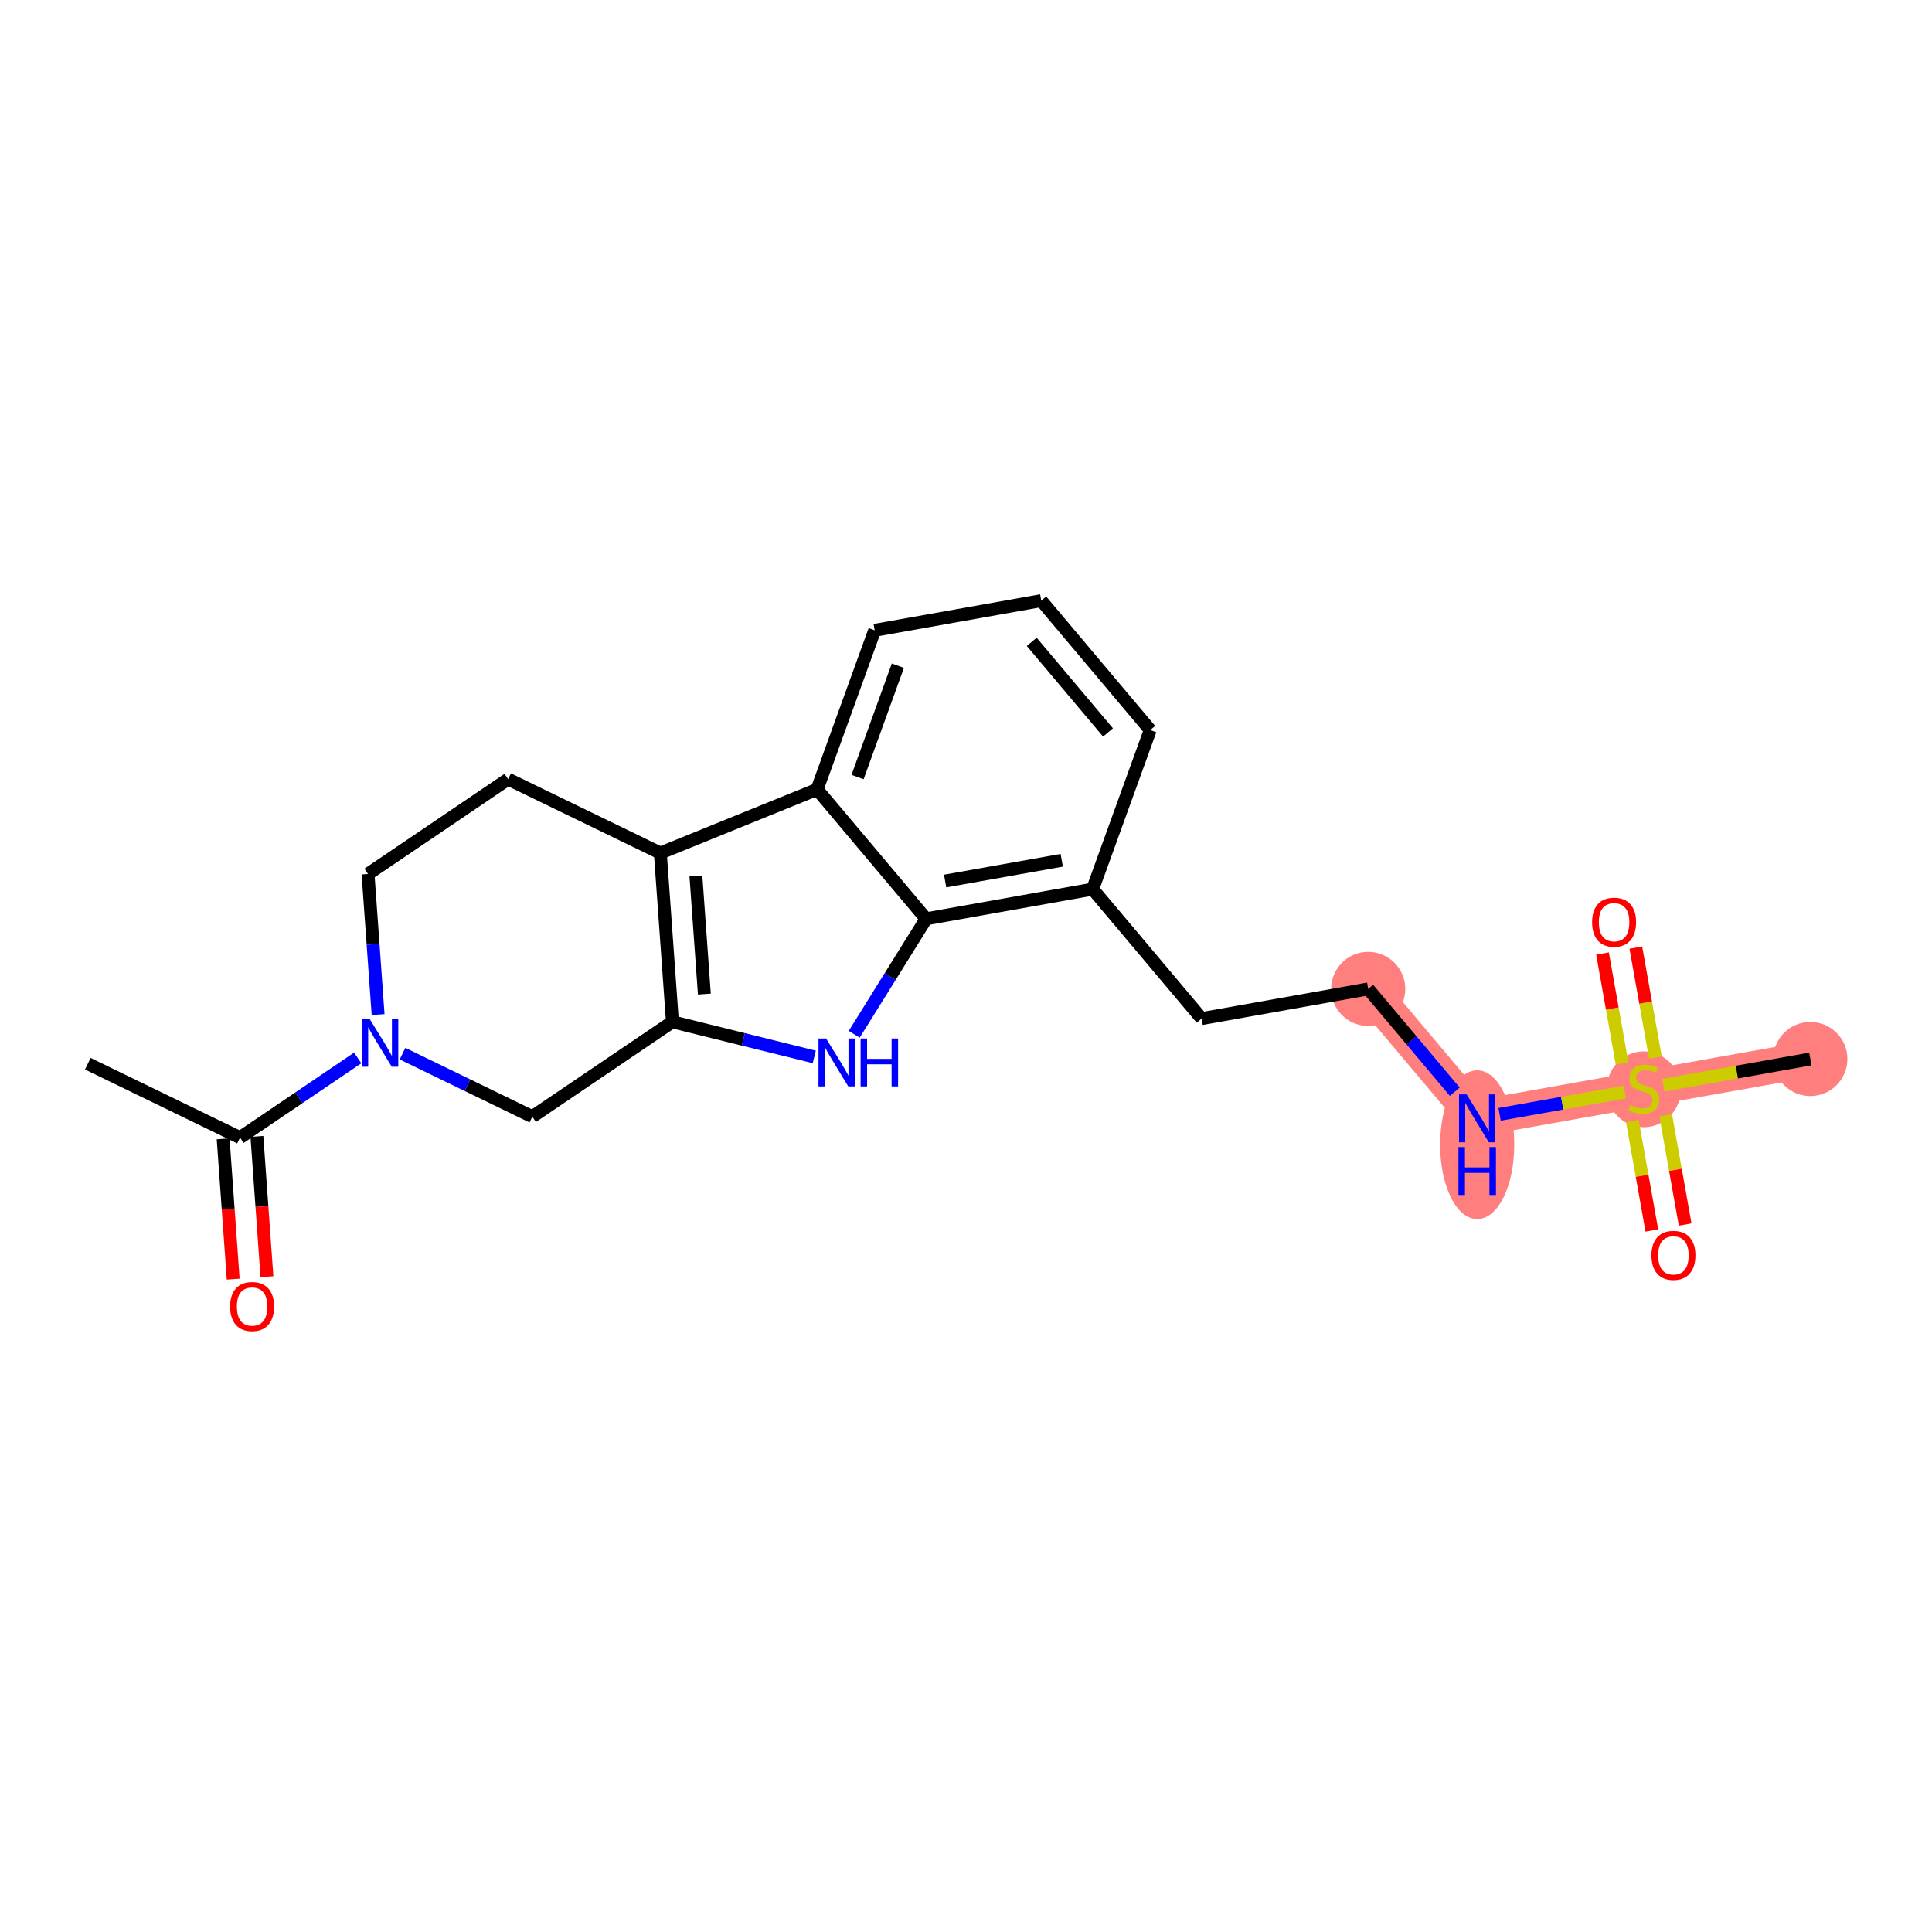 <?xml version='1.0' encoding='iso-8859-1'?>
<svg version='1.1' baseProfile='full'
              xmlns='http://www.w3.org/2000/svg'
                      xmlns:rdkit='http://www.rdkit.org/xml'
                      xmlns:xlink='http://www.w3.org/1999/xlink'
                  xml:space='preserve'
width='300px' height='300px' viewBox='0 0 300 300'>
<!-- END OF HEADER -->
<rect style='opacity:1.0;fill:#FFFFFF;stroke:none' width='300' height='300' x='0' y='0'> </rect>
<rect style='opacity:1.0;fill:#FFFFFF;stroke:none' width='300' height='300' x='0' y='0'> </rect>
<path d='M 212.455,153.557 L 229.378,173.654' style='fill:none;fill-rule:evenodd;stroke:#FF7F7F;stroke-width:5.6px;stroke-linecap:butt;stroke-linejoin:miter;stroke-opacity:1' />
<path d='M 229.378,173.654 L 255.244,169.047' style='fill:none;fill-rule:evenodd;stroke:#FF7F7F;stroke-width:5.6px;stroke-linecap:butt;stroke-linejoin:miter;stroke-opacity:1' />
<path d='M 255.244,169.047 L 281.109,164.439' style='fill:none;fill-rule:evenodd;stroke:#FF7F7F;stroke-width:5.6px;stroke-linecap:butt;stroke-linejoin:miter;stroke-opacity:1' />
<ellipse cx='212.455' cy='153.557' rx='5.255' ry='5.255'  style='fill:#FF7F7F;fill-rule:evenodd;stroke:#FF7F7F;stroke-width:1.0px;stroke-linecap:butt;stroke-linejoin:miter;stroke-opacity:1' />
<ellipse cx='229.378' cy='177.746' rx='5.255' ry='11.049'  style='fill:#FF7F7F;fill-rule:evenodd;stroke:#FF7F7F;stroke-width:1.0px;stroke-linecap:butt;stroke-linejoin:miter;stroke-opacity:1' />
<ellipse cx='255.244' cy='169.146' rx='5.255' ry='5.388'  style='fill:#FF7F7F;fill-rule:evenodd;stroke:#FF7F7F;stroke-width:1.0px;stroke-linecap:butt;stroke-linejoin:miter;stroke-opacity:1' />
<ellipse cx='281.109' cy='164.439' rx='5.255' ry='5.255'  style='fill:#FF7F7F;fill-rule:evenodd;stroke:#FF7F7F;stroke-width:1.0px;stroke-linecap:butt;stroke-linejoin:miter;stroke-opacity:1' />
<path class='bond-0 atom-0 atom-1' d='M 13.636,165.174 L 37.27,176.65' style='fill:none;fill-rule:evenodd;stroke:#000000;stroke-width:2.0px;stroke-linecap:butt;stroke-linejoin:miter;stroke-opacity:1' />
<path class='bond-1 atom-1 atom-2' d='M 34.65,176.838 L 35.43,187.731' style='fill:none;fill-rule:evenodd;stroke:#000000;stroke-width:2.0px;stroke-linecap:butt;stroke-linejoin:miter;stroke-opacity:1' />
<path class='bond-1 atom-1 atom-2' d='M 35.43,187.731 L 36.211,198.624' style='fill:none;fill-rule:evenodd;stroke:#FF0000;stroke-width:2.0px;stroke-linecap:butt;stroke-linejoin:miter;stroke-opacity:1' />
<path class='bond-1 atom-1 atom-2' d='M 39.891,176.462 L 40.671,187.355' style='fill:none;fill-rule:evenodd;stroke:#000000;stroke-width:2.0px;stroke-linecap:butt;stroke-linejoin:miter;stroke-opacity:1' />
<path class='bond-1 atom-1 atom-2' d='M 40.671,187.355 L 41.452,198.248' style='fill:none;fill-rule:evenodd;stroke:#FF0000;stroke-width:2.0px;stroke-linecap:butt;stroke-linejoin:miter;stroke-opacity:1' />
<path class='bond-2 atom-1 atom-3' d='M 37.27,176.65 L 46.408,170.463' style='fill:none;fill-rule:evenodd;stroke:#000000;stroke-width:2.0px;stroke-linecap:butt;stroke-linejoin:miter;stroke-opacity:1' />
<path class='bond-2 atom-1 atom-3' d='M 46.408,170.463 L 55.547,164.276' style='fill:none;fill-rule:evenodd;stroke:#0000FF;stroke-width:2.0px;stroke-linecap:butt;stroke-linejoin:miter;stroke-opacity:1' />
<path class='bond-3 atom-3 atom-4' d='M 58.712,157.543 L 57.93,146.629' style='fill:none;fill-rule:evenodd;stroke:#0000FF;stroke-width:2.0px;stroke-linecap:butt;stroke-linejoin:miter;stroke-opacity:1' />
<path class='bond-3 atom-3 atom-4' d='M 57.93,146.629 L 57.147,135.715' style='fill:none;fill-rule:evenodd;stroke:#000000;stroke-width:2.0px;stroke-linecap:butt;stroke-linejoin:miter;stroke-opacity:1' />
<path class='bond-22 atom-22 atom-3' d='M 82.659,173.397 L 72.582,168.503' style='fill:none;fill-rule:evenodd;stroke:#000000;stroke-width:2.0px;stroke-linecap:butt;stroke-linejoin:miter;stroke-opacity:1' />
<path class='bond-22 atom-22 atom-3' d='M 72.582,168.503 L 62.504,163.61' style='fill:none;fill-rule:evenodd;stroke:#0000FF;stroke-width:2.0px;stroke-linecap:butt;stroke-linejoin:miter;stroke-opacity:1' />
<path class='bond-4 atom-4 atom-5' d='M 57.147,135.715 L 78.903,120.986' style='fill:none;fill-rule:evenodd;stroke:#000000;stroke-width:2.0px;stroke-linecap:butt;stroke-linejoin:miter;stroke-opacity:1' />
<path class='bond-5 atom-5 atom-6' d='M 78.903,120.986 L 102.536,132.462' style='fill:none;fill-rule:evenodd;stroke:#000000;stroke-width:2.0px;stroke-linecap:butt;stroke-linejoin:miter;stroke-opacity:1' />
<path class='bond-6 atom-6 atom-7' d='M 102.536,132.462 L 104.415,158.667' style='fill:none;fill-rule:evenodd;stroke:#000000;stroke-width:2.0px;stroke-linecap:butt;stroke-linejoin:miter;stroke-opacity:1' />
<path class='bond-6 atom-6 atom-7' d='M 108.059,136.017 L 109.374,154.361' style='fill:none;fill-rule:evenodd;stroke:#000000;stroke-width:2.0px;stroke-linecap:butt;stroke-linejoin:miter;stroke-opacity:1' />
<path class='bond-23 atom-21 atom-6' d='M 126.879,122.578 L 102.536,132.462' style='fill:none;fill-rule:evenodd;stroke:#000000;stroke-width:2.0px;stroke-linecap:butt;stroke-linejoin:miter;stroke-opacity:1' />
<path class='bond-7 atom-7 atom-8' d='M 104.415,158.667 L 115.427,161.393' style='fill:none;fill-rule:evenodd;stroke:#000000;stroke-width:2.0px;stroke-linecap:butt;stroke-linejoin:miter;stroke-opacity:1' />
<path class='bond-7 atom-7 atom-8' d='M 115.427,161.393 L 126.439,164.118' style='fill:none;fill-rule:evenodd;stroke:#0000FF;stroke-width:2.0px;stroke-linecap:butt;stroke-linejoin:miter;stroke-opacity:1' />
<path class='bond-21 atom-7 atom-22' d='M 104.415,158.667 L 82.659,173.397' style='fill:none;fill-rule:evenodd;stroke:#000000;stroke-width:2.0px;stroke-linecap:butt;stroke-linejoin:miter;stroke-opacity:1' />
<path class='bond-8 atom-8 atom-9' d='M 132.642,160.602 L 138.222,151.638' style='fill:none;fill-rule:evenodd;stroke:#0000FF;stroke-width:2.0px;stroke-linecap:butt;stroke-linejoin:miter;stroke-opacity:1' />
<path class='bond-8 atom-8 atom-9' d='M 138.222,151.638 L 143.802,142.675' style='fill:none;fill-rule:evenodd;stroke:#000000;stroke-width:2.0px;stroke-linecap:butt;stroke-linejoin:miter;stroke-opacity:1' />
<path class='bond-9 atom-9 atom-10' d='M 143.802,142.675 L 169.667,138.067' style='fill:none;fill-rule:evenodd;stroke:#000000;stroke-width:2.0px;stroke-linecap:butt;stroke-linejoin:miter;stroke-opacity:1' />
<path class='bond-9 atom-9 atom-10' d='M 146.76,136.81 L 164.866,133.585' style='fill:none;fill-rule:evenodd;stroke:#000000;stroke-width:2.0px;stroke-linecap:butt;stroke-linejoin:miter;stroke-opacity:1' />
<path class='bond-24 atom-21 atom-9' d='M 126.879,122.578 L 143.802,142.675' style='fill:none;fill-rule:evenodd;stroke:#000000;stroke-width:2.0px;stroke-linecap:butt;stroke-linejoin:miter;stroke-opacity:1' />
<path class='bond-10 atom-10 atom-11' d='M 169.667,138.067 L 186.59,158.164' style='fill:none;fill-rule:evenodd;stroke:#000000;stroke-width:2.0px;stroke-linecap:butt;stroke-linejoin:miter;stroke-opacity:1' />
<path class='bond-17 atom-10 atom-18' d='M 169.667,138.067 L 178.61,113.364' style='fill:none;fill-rule:evenodd;stroke:#000000;stroke-width:2.0px;stroke-linecap:butt;stroke-linejoin:miter;stroke-opacity:1' />
<path class='bond-11 atom-11 atom-12' d='M 186.59,158.164 L 212.455,153.557' style='fill:none;fill-rule:evenodd;stroke:#000000;stroke-width:2.0px;stroke-linecap:butt;stroke-linejoin:miter;stroke-opacity:1' />
<path class='bond-12 atom-12 atom-13' d='M 212.455,153.557 L 219.177,161.54' style='fill:none;fill-rule:evenodd;stroke:#000000;stroke-width:2.0px;stroke-linecap:butt;stroke-linejoin:miter;stroke-opacity:1' />
<path class='bond-12 atom-12 atom-13' d='M 219.177,161.54 L 225.899,169.523' style='fill:none;fill-rule:evenodd;stroke:#0000FF;stroke-width:2.0px;stroke-linecap:butt;stroke-linejoin:miter;stroke-opacity:1' />
<path class='bond-13 atom-13 atom-14' d='M 232.856,173.034 L 242.573,171.303' style='fill:none;fill-rule:evenodd;stroke:#0000FF;stroke-width:2.0px;stroke-linecap:butt;stroke-linejoin:miter;stroke-opacity:1' />
<path class='bond-13 atom-13 atom-14' d='M 242.573,171.303 L 252.29,169.573' style='fill:none;fill-rule:evenodd;stroke:#CCCC00;stroke-width:2.0px;stroke-linecap:butt;stroke-linejoin:miter;stroke-opacity:1' />
<path class='bond-14 atom-14 atom-15' d='M 258.286,168.505 L 269.698,166.472' style='fill:none;fill-rule:evenodd;stroke:#CCCC00;stroke-width:2.0px;stroke-linecap:butt;stroke-linejoin:miter;stroke-opacity:1' />
<path class='bond-14 atom-14 atom-15' d='M 269.698,166.472 L 281.109,164.439' style='fill:none;fill-rule:evenodd;stroke:#000000;stroke-width:2.0px;stroke-linecap:butt;stroke-linejoin:miter;stroke-opacity:1' />
<path class='bond-15 atom-14 atom-16' d='M 257.052,164.219 L 255.532,155.682' style='fill:none;fill-rule:evenodd;stroke:#CCCC00;stroke-width:2.0px;stroke-linecap:butt;stroke-linejoin:miter;stroke-opacity:1' />
<path class='bond-15 atom-14 atom-16' d='M 255.532,155.682 L 254.011,147.144' style='fill:none;fill-rule:evenodd;stroke:#FF0000;stroke-width:2.0px;stroke-linecap:butt;stroke-linejoin:miter;stroke-opacity:1' />
<path class='bond-15 atom-14 atom-16' d='M 251.879,165.141 L 250.359,156.603' style='fill:none;fill-rule:evenodd;stroke:#CCCC00;stroke-width:2.0px;stroke-linecap:butt;stroke-linejoin:miter;stroke-opacity:1' />
<path class='bond-15 atom-14 atom-16' d='M 250.359,156.603 L 248.838,148.066' style='fill:none;fill-rule:evenodd;stroke:#FF0000;stroke-width:2.0px;stroke-linecap:butt;stroke-linejoin:miter;stroke-opacity:1' />
<path class='bond-16 atom-14 atom-17' d='M 253.47,174.073 L 254.984,182.572' style='fill:none;fill-rule:evenodd;stroke:#CCCC00;stroke-width:2.0px;stroke-linecap:butt;stroke-linejoin:miter;stroke-opacity:1' />
<path class='bond-16 atom-14 atom-17' d='M 254.984,182.572 L 256.498,191.07' style='fill:none;fill-rule:evenodd;stroke:#FF0000;stroke-width:2.0px;stroke-linecap:butt;stroke-linejoin:miter;stroke-opacity:1' />
<path class='bond-16 atom-14 atom-17' d='M 258.643,173.152 L 260.157,181.65' style='fill:none;fill-rule:evenodd;stroke:#CCCC00;stroke-width:2.0px;stroke-linecap:butt;stroke-linejoin:miter;stroke-opacity:1' />
<path class='bond-16 atom-14 atom-17' d='M 260.157,181.65 L 261.671,190.148' style='fill:none;fill-rule:evenodd;stroke:#FF0000;stroke-width:2.0px;stroke-linecap:butt;stroke-linejoin:miter;stroke-opacity:1' />
<path class='bond-18 atom-18 atom-19' d='M 178.61,113.364 L 161.687,93.267' style='fill:none;fill-rule:evenodd;stroke:#000000;stroke-width:2.0px;stroke-linecap:butt;stroke-linejoin:miter;stroke-opacity:1' />
<path class='bond-18 atom-18 atom-19' d='M 172.052,113.734 L 160.206,99.666' style='fill:none;fill-rule:evenodd;stroke:#000000;stroke-width:2.0px;stroke-linecap:butt;stroke-linejoin:miter;stroke-opacity:1' />
<path class='bond-19 atom-19 atom-20' d='M 161.687,93.267 L 135.822,97.874' style='fill:none;fill-rule:evenodd;stroke:#000000;stroke-width:2.0px;stroke-linecap:butt;stroke-linejoin:miter;stroke-opacity:1' />
<path class='bond-20 atom-20 atom-21' d='M 135.822,97.874 L 126.879,122.578' style='fill:none;fill-rule:evenodd;stroke:#000000;stroke-width:2.0px;stroke-linecap:butt;stroke-linejoin:miter;stroke-opacity:1' />
<path class='bond-20 atom-20 atom-21' d='M 139.421,103.368 L 133.161,120.661' style='fill:none;fill-rule:evenodd;stroke:#000000;stroke-width:2.0px;stroke-linecap:butt;stroke-linejoin:miter;stroke-opacity:1' />
<path  class='atom-2' d='M 35.733 202.876
Q 35.733 201.09, 36.615 200.091
Q 37.498 199.093, 39.148 199.093
Q 40.798 199.093, 41.681 200.091
Q 42.564 201.09, 42.564 202.876
Q 42.564 204.684, 41.67 205.714
Q 40.777 206.733, 39.148 206.733
Q 37.509 206.733, 36.615 205.714
Q 35.733 204.694, 35.733 202.876
M 39.148 205.892
Q 40.283 205.892, 40.893 205.136
Q 41.513 204.369, 41.513 202.876
Q 41.513 201.415, 40.893 200.68
Q 40.283 199.934, 39.148 199.934
Q 38.013 199.934, 37.393 200.669
Q 36.784 201.405, 36.784 202.876
Q 36.784 204.379, 37.393 205.136
Q 38.013 205.892, 39.148 205.892
' fill='#FF0000'/>
<path  class='atom-3' d='M 57.381 158.2
L 59.819 162.141
Q 60.061 162.53, 60.45 163.234
Q 60.838 163.938, 60.859 163.98
L 60.859 158.2
L 61.847 158.2
L 61.847 165.641
L 60.828 165.641
L 58.211 161.332
Q 57.906 160.828, 57.581 160.25
Q 57.265 159.672, 57.171 159.493
L 57.171 165.641
L 56.204 165.641
L 56.204 158.2
L 57.381 158.2
' fill='#0000FF'/>
<path  class='atom-8' d='M 128.273 161.259
L 130.711 165.2
Q 130.953 165.589, 131.342 166.293
Q 131.731 166.997, 131.752 167.039
L 131.752 161.259
L 132.74 161.259
L 132.74 168.699
L 131.72 168.699
L 129.103 164.391
Q 128.799 163.886, 128.473 163.308
Q 128.158 162.73, 128.063 162.552
L 128.063 168.699
L 127.096 168.699
L 127.096 161.259
L 128.273 161.259
' fill='#0000FF'/>
<path  class='atom-8' d='M 133.633 161.259
L 134.642 161.259
L 134.642 164.422
L 138.446 164.422
L 138.446 161.259
L 139.455 161.259
L 139.455 168.699
L 138.446 168.699
L 138.446 165.263
L 134.642 165.263
L 134.642 168.699
L 133.633 168.699
L 133.633 161.259
' fill='#0000FF'/>
<path  class='atom-13' d='M 227.733 169.933
L 230.171 173.874
Q 230.413 174.263, 230.802 174.967
Q 231.191 175.671, 231.212 175.713
L 231.212 169.933
L 232.2 169.933
L 232.2 177.374
L 231.18 177.374
L 228.564 173.065
Q 228.259 172.561, 227.933 171.983
Q 227.618 171.405, 227.523 171.226
L 227.523 177.374
L 226.556 177.374
L 226.556 169.933
L 227.733 169.933
' fill='#0000FF'/>
<path  class='atom-13' d='M 226.467 178.118
L 227.476 178.118
L 227.476 181.281
L 231.28 181.281
L 231.28 178.118
L 232.289 178.118
L 232.289 185.558
L 231.28 185.558
L 231.28 182.122
L 227.476 182.122
L 227.476 185.558
L 226.467 185.558
L 226.467 178.118
' fill='#0000FF'/>
<path  class='atom-14' d='M 253.142 171.6
Q 253.226 171.632, 253.573 171.779
Q 253.919 171.926, 254.298 172.021
Q 254.687 172.105, 255.065 172.105
Q 255.769 172.105, 256.179 171.768
Q 256.589 171.422, 256.589 170.823
Q 256.589 170.413, 256.379 170.161
Q 256.179 169.908, 255.864 169.772
Q 255.548 169.635, 255.023 169.477
Q 254.361 169.278, 253.961 169.089
Q 253.573 168.899, 253.289 168.5
Q 253.016 168.101, 253.016 167.428
Q 253.016 166.493, 253.646 165.915
Q 254.287 165.337, 255.548 165.337
Q 256.41 165.337, 257.387 165.747
L 257.146 166.556
Q 256.252 166.188, 255.58 166.188
Q 254.855 166.188, 254.455 166.493
Q 254.056 166.787, 254.067 167.302
Q 254.067 167.701, 254.266 167.943
Q 254.476 168.185, 254.771 168.321
Q 255.075 168.458, 255.58 168.616
Q 256.252 168.826, 256.652 169.036
Q 257.051 169.246, 257.335 169.677
Q 257.629 170.097, 257.629 170.823
Q 257.629 171.853, 256.936 172.409
Q 256.252 172.956, 255.107 172.956
Q 254.445 172.956, 253.94 172.809
Q 253.446 172.672, 252.858 172.431
L 253.142 171.6
' fill='#CCCC00'/>
<path  class='atom-16' d='M 247.221 143.202
Q 247.221 141.416, 248.104 140.417
Q 248.987 139.419, 250.636 139.419
Q 252.286 139.419, 253.169 140.417
Q 254.052 141.416, 254.052 143.202
Q 254.052 145.01, 253.159 146.039
Q 252.265 147.059, 250.636 147.059
Q 248.997 147.059, 248.104 146.039
Q 247.221 145.02, 247.221 143.202
M 250.636 146.218
Q 251.771 146.218, 252.381 145.461
Q 253.001 144.694, 253.001 143.202
Q 253.001 141.741, 252.381 141.006
Q 251.771 140.26, 250.636 140.26
Q 249.501 140.26, 248.881 140.995
Q 248.272 141.731, 248.272 143.202
Q 248.272 144.705, 248.881 145.461
Q 249.501 146.218, 250.636 146.218
' fill='#FF0000'/>
<path  class='atom-17' d='M 256.435 194.933
Q 256.435 193.147, 257.318 192.148
Q 258.201 191.15, 259.851 191.15
Q 261.501 191.15, 262.383 192.148
Q 263.266 193.147, 263.266 194.933
Q 263.266 196.741, 262.373 197.771
Q 261.48 198.79, 259.851 198.79
Q 258.211 198.79, 257.318 197.771
Q 256.435 196.751, 256.435 194.933
M 259.851 197.949
Q 260.986 197.949, 261.595 197.193
Q 262.215 196.425, 262.215 194.933
Q 262.215 193.472, 261.595 192.737
Q 260.986 191.991, 259.851 191.991
Q 258.716 191.991, 258.096 192.726
Q 257.486 193.462, 257.486 194.933
Q 257.486 196.436, 258.096 197.193
Q 258.716 197.949, 259.851 197.949
' fill='#FF0000'/>
</svg>
